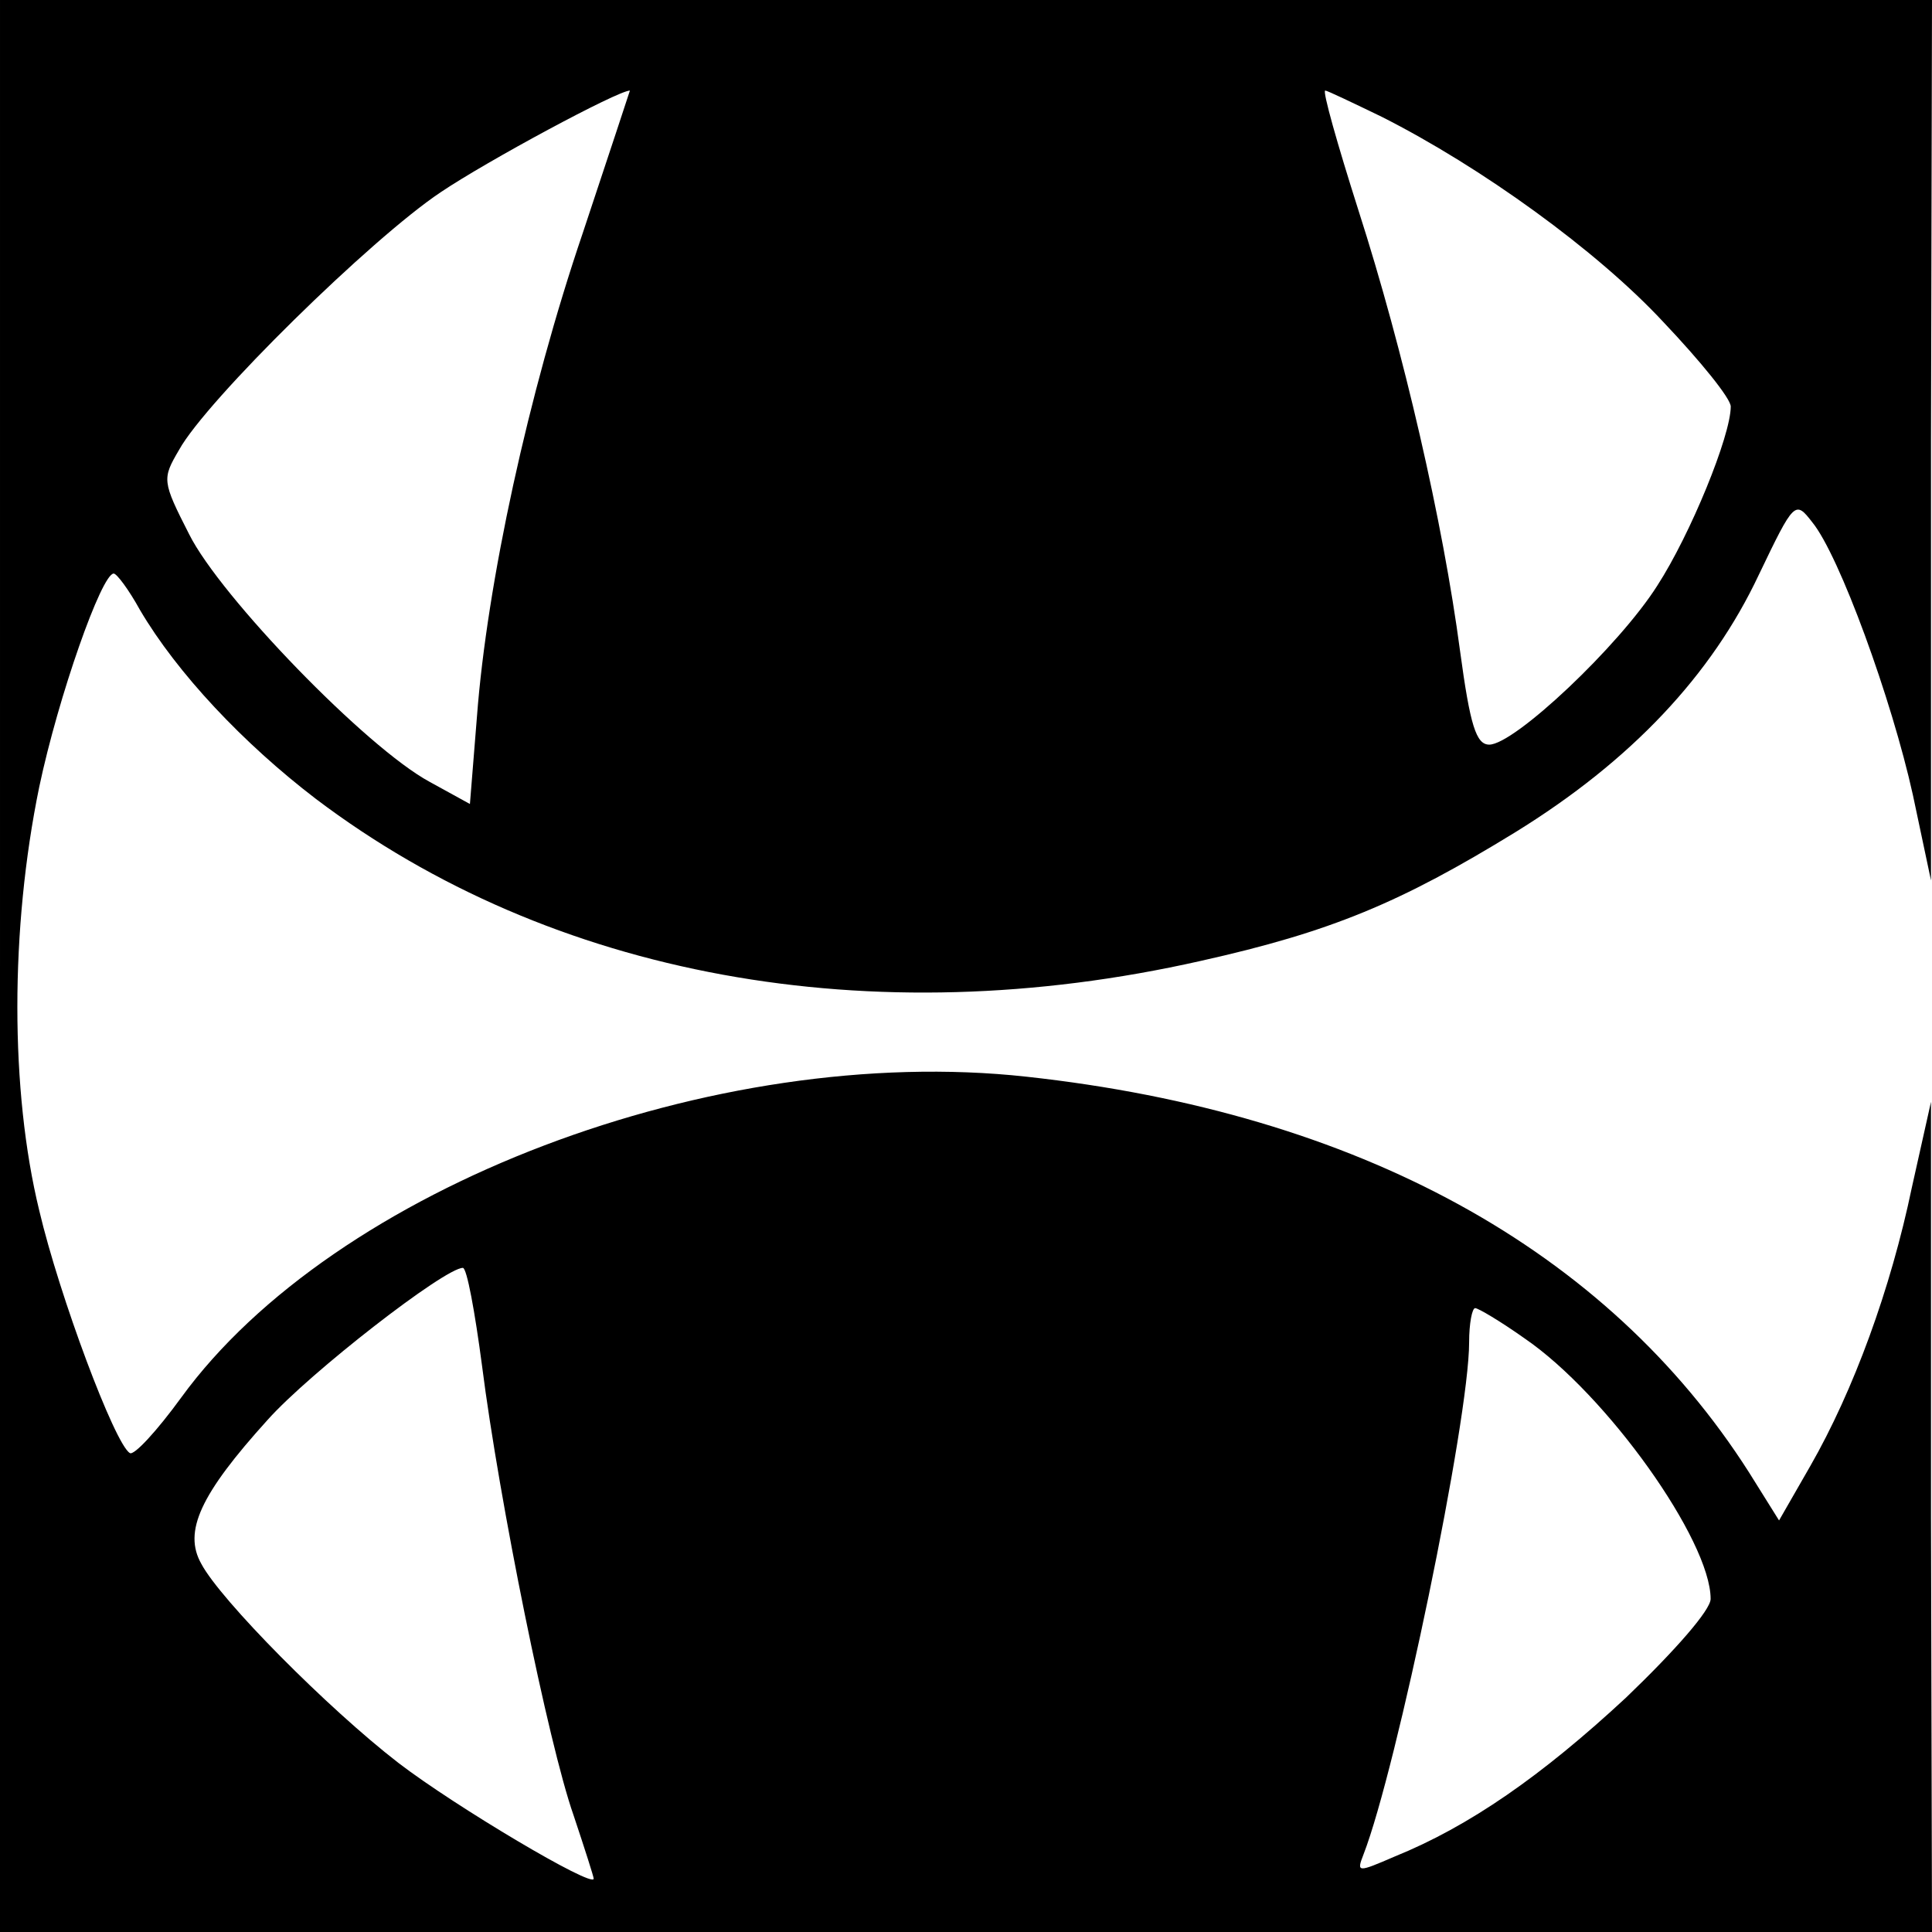 <?xml version="1.0" standalone="no"?>
<!DOCTYPE svg PUBLIC "-//W3C//DTD SVG 20010904//EN"
 "http://www.w3.org/TR/2001/REC-SVG-20010904/DTD/svg10.dtd">
<svg version="1.0" xmlns="http://www.w3.org/2000/svg"
 width="192pt" height="192pt" viewBox="0 0 192 192"
 preserveAspectRatio="xMidYMid meet">

<g transform="translate(0,192) scale(0.1,-0.1)"
fill="#000000" stroke="none">
<path d="M0 960 l0 -960 960 0 960 0 -1 413 0 412 -19 -85 c-21 -101 -58 -202
-101 -277 l-31 -54 -30 48 c-141 221 -388 357 -718 393 -310 34 -688 -110
-840 -319 -24 -33 -47 -58 -51 -55 -15 9 -70 156 -90 241 -29 119 -29 280 0
421 19 90 62 212 74 212 3 0 15 -16 26 -36 37 -63 103 -133 175 -188 234 -177
551 -235 879 -161 130 29 199 58 313 128 115 71 195 156 242 256 35 73 36 74
53 52 27 -33 79 -176 100 -271 l18 -85 0 438 1 437 -960 0 -960 0 0 -960z
m579 728 c-54 -159 -95 -348 -105 -480 l-7 -87 -40 22 c-63 34 -208 184 -239
246 -27 53 -27 55 -10 84 27 49 191 210 260 256 46 31 176 101 188 101 0 0
-21 -64 -47 -142z m794 116 c99 -50 214 -133 280 -204 37 -39 67 -76 67 -84 0
-29 -40 -127 -73 -178 -38 -60 -142 -158 -167 -158 -13 0 -19 19 -29 93 -17
128 -56 298 -101 438 -21 66 -36 119 -33 119 2 0 27 -12 56 -26z m-894 -1241
c17 -134 66 -376 91 -447 11 -33 20 -61 20 -63 0 -10 -138 72 -194 115 -70 54
-177 162 -196 198 -18 32 -1 69 66 143 42 47 176 151 194 151 4 0 12 -44 19
-97z m1036 27 c82 -56 185 -201 185 -259 0 -11 -35 -51 -84 -98 -84 -78 -156
-128 -230 -158 -37 -16 -38 -16 -31 2 33 85 105 432 105 509 0 19 3 34 6 34 3
0 25 -13 49 -30z"/>
</g>
</svg>
